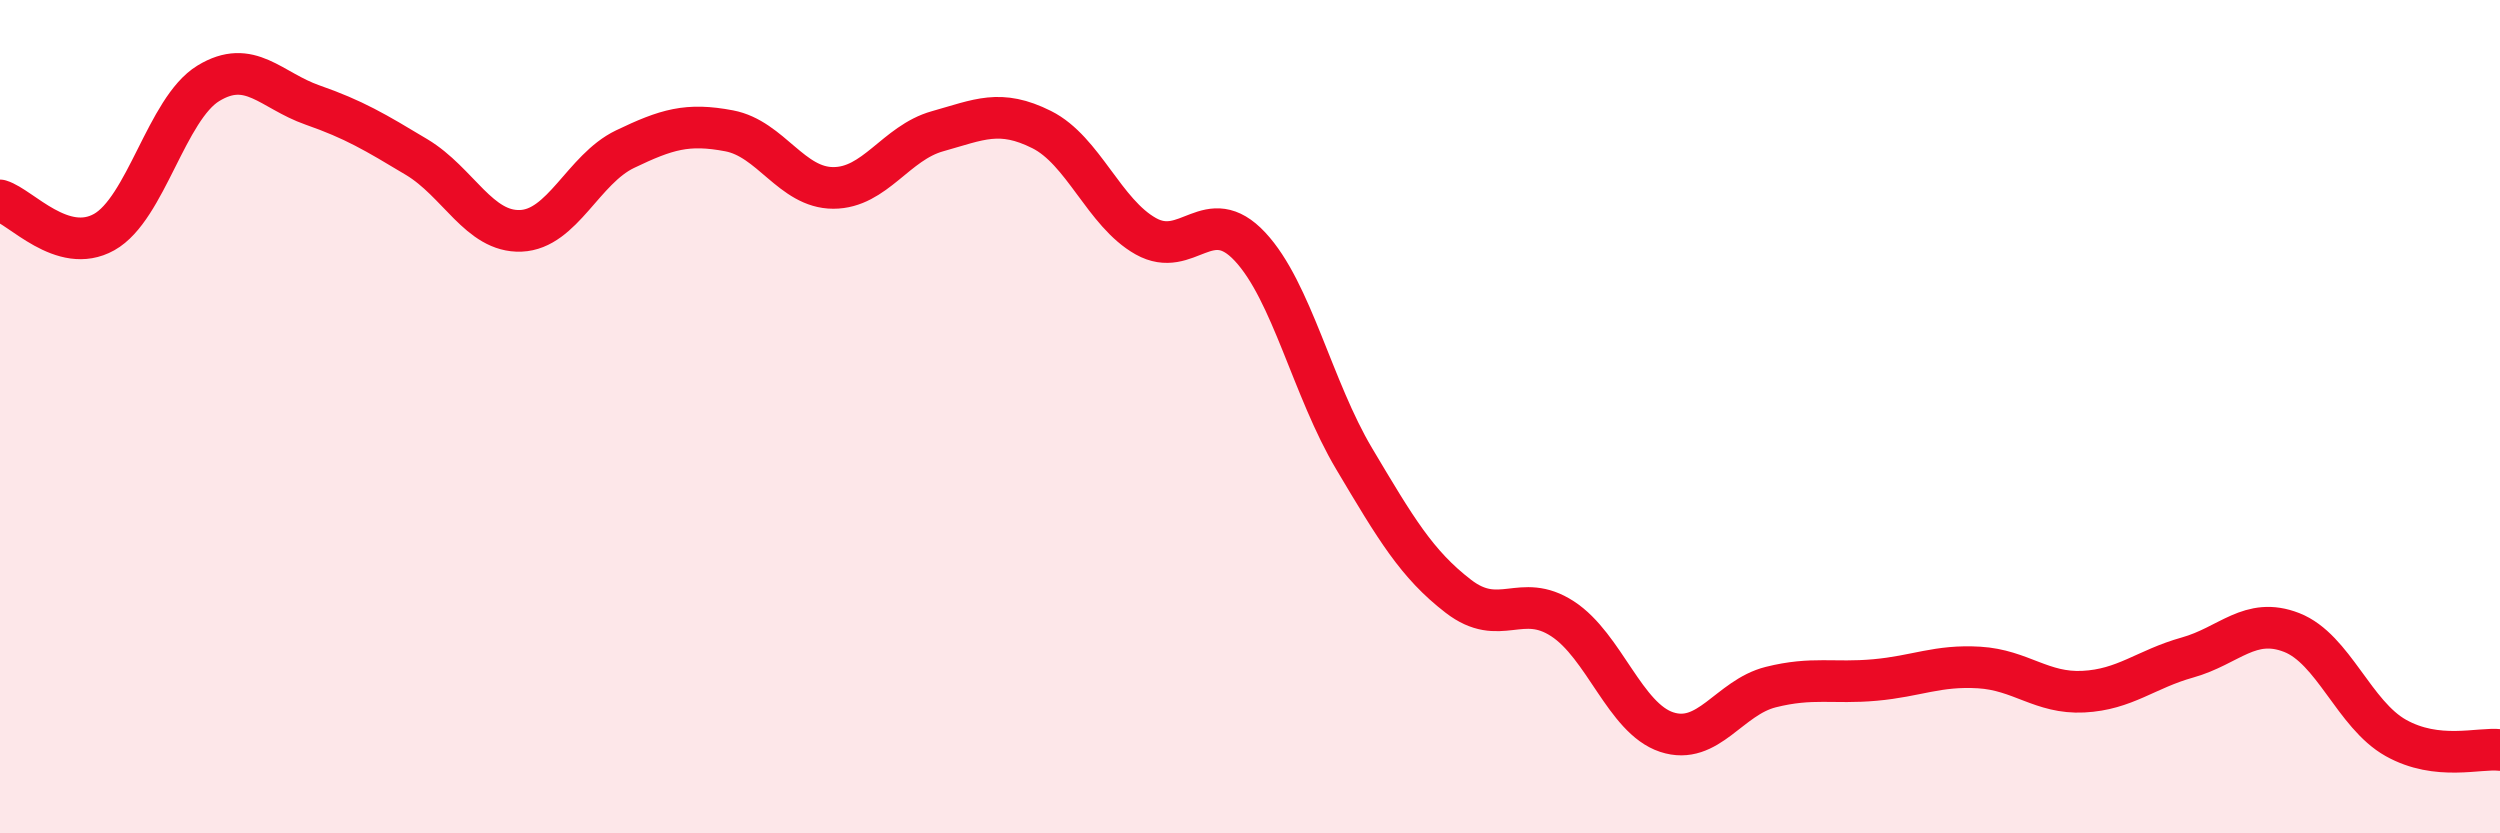 
    <svg width="60" height="20" viewBox="0 0 60 20" xmlns="http://www.w3.org/2000/svg">
      <path
        d="M 0,4.81 C 0.5,4.96 1.5,6.13 2.5,5.57 C 3.5,5.01 4,2.61 5,2 C 6,1.39 6.5,2.17 7.5,2.52 C 8.5,2.87 9,3.17 10,3.77 C 11,4.37 11.5,5.58 12.5,5.54 C 13.5,5.5 14,4.06 15,3.58 C 16,3.1 16.5,2.95 17.5,3.14 C 18.5,3.33 19,4.51 20,4.51 C 21,4.51 21.5,3.43 22.5,3.15 C 23.5,2.87 24,2.61 25,3.11 C 26,3.61 26.5,5.11 27.5,5.67 C 28.5,6.23 29,4.85 30,5.92 C 31,6.99 31.5,9.33 32.5,11.01 C 33.5,12.69 34,13.54 35,14.31 C 36,15.08 36.5,14.2 37.5,14.85 C 38.5,15.5 39,17.24 40,17.57 C 41,17.9 41.5,16.74 42.5,16.49 C 43.5,16.24 44,16.41 45,16.32 C 46,16.23 46.5,15.96 47.5,16.02 C 48.5,16.08 49,16.65 50,16.6 C 51,16.55 51.5,16.06 52.5,15.78 C 53.5,15.5 54,14.79 55,15.18 C 56,15.57 56.5,17.15 57.5,17.71 C 58.5,18.27 59.5,17.94 60,18L60 20L0 20Z"
        fill="#EB0A25"
        opacity="0.1"
        stroke-linecap="round"
        stroke-linejoin="round"
      />
      <path
        d="M 0,4.81 C 0.5,4.96 1.5,6.13 2.5,5.57 C 3.5,5.01 4,2.61 5,2 C 6,1.39 6.5,2.17 7.5,2.52 C 8.5,2.87 9,3.17 10,3.77 C 11,4.37 11.5,5.58 12.5,5.54 C 13.5,5.5 14,4.06 15,3.58 C 16,3.1 16.5,2.95 17.5,3.14 C 18.5,3.33 19,4.51 20,4.51 C 21,4.51 21.5,3.43 22.5,3.15 C 23.5,2.87 24,2.61 25,3.11 C 26,3.61 26.5,5.11 27.5,5.67 C 28.5,6.23 29,4.85 30,5.92 C 31,6.99 31.5,9.33 32.5,11.01 C 33.5,12.69 34,13.54 35,14.31 C 36,15.08 36.5,14.2 37.5,14.85 C 38.5,15.5 39,17.24 40,17.57 C 41,17.9 41.5,16.74 42.5,16.49 C 43.5,16.24 44,16.41 45,16.32 C 46,16.23 46.5,15.96 47.5,16.02 C 48.5,16.08 49,16.65 50,16.6 C 51,16.55 51.5,16.06 52.5,15.78 C 53.5,15.5 54,14.79 55,15.18 C 56,15.57 56.5,17.15 57.5,17.71 C 58.5,18.27 59.5,17.94 60,18"
        stroke="#EB0A25"
        stroke-width="1"
        fill="none"
        stroke-linecap="round"
        stroke-linejoin="round"
      />
    </svg>
  